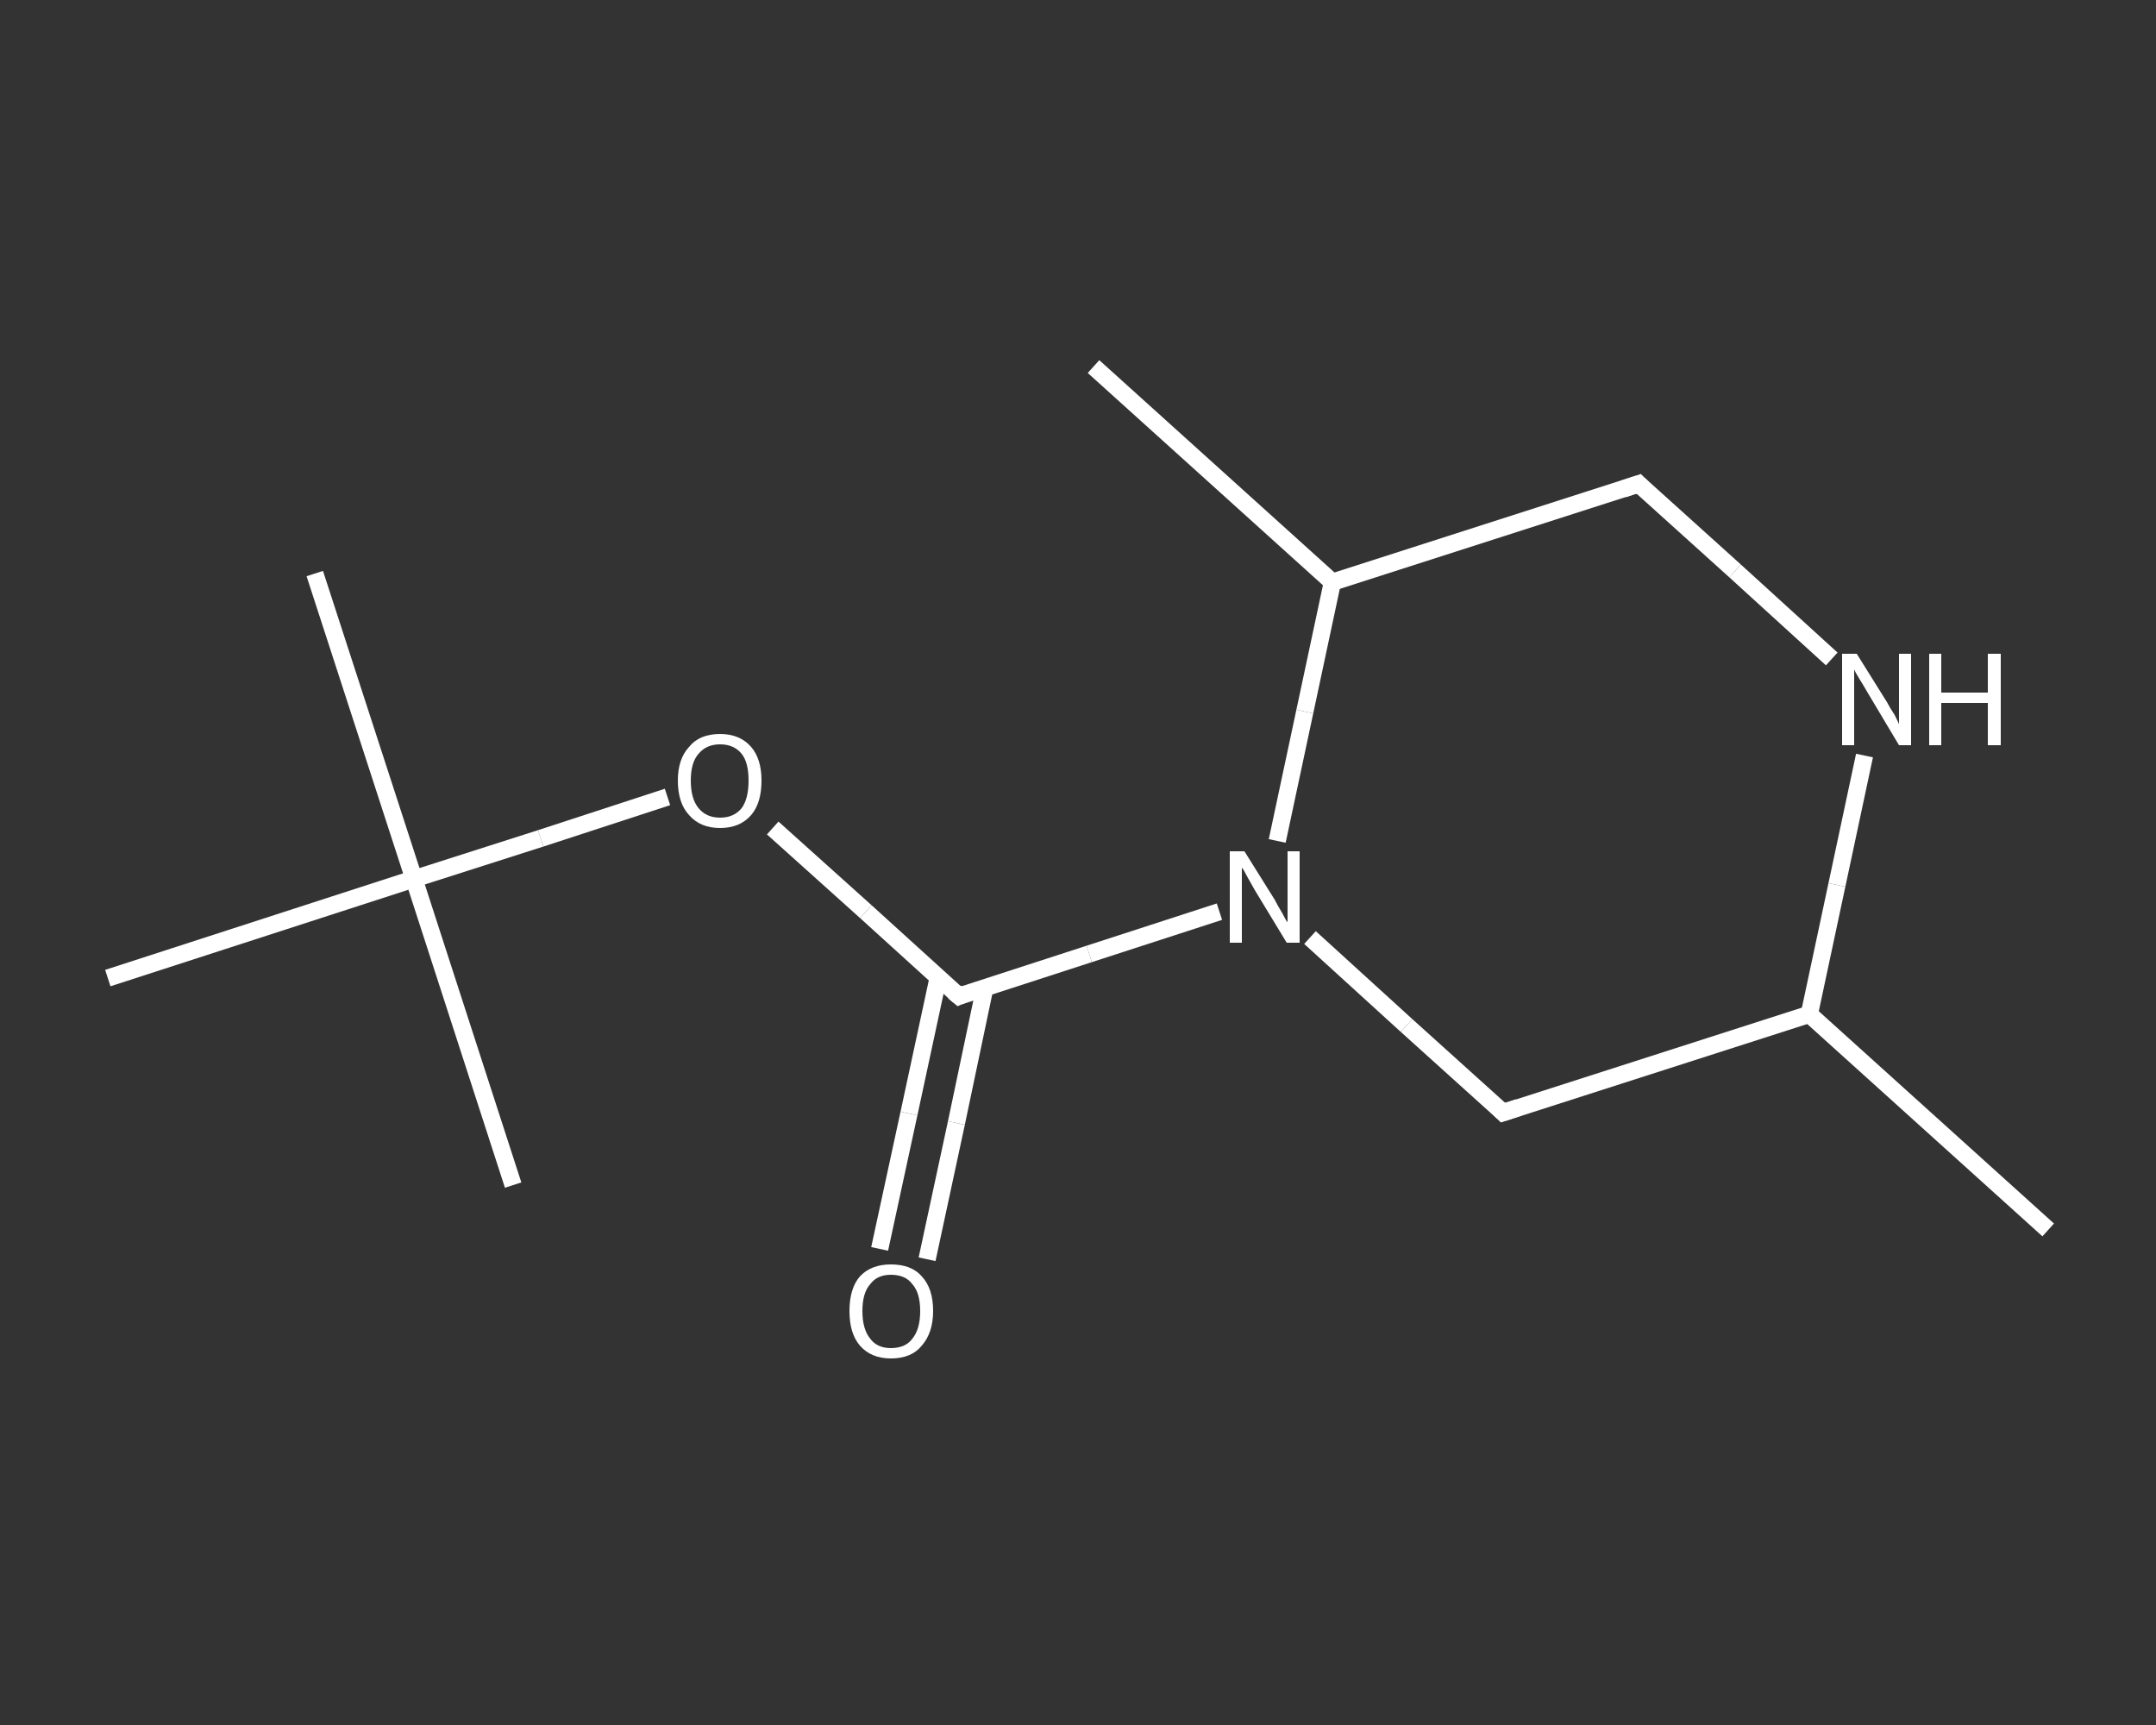 <?xml version='1.0' encoding='iso-8859-1'?>
<svg version='1.1' baseProfile='full'
              xmlns='http://www.w3.org/2000/svg'
                      xmlns:rdkit='http://www.rdkit.org/xml'
                      xmlns:xlink='http://www.w3.org/1999/xlink'
                  xml:space='preserve'
width='250px' height='200px' viewBox='0 0 250 200'>
<rect x="0" y="0" width="250" height="200" fill="#333333" stroke="none"/>
<!-- END OF HEADER -->
<rect style='opacity:1.0;fill:transparent;stroke:none' width='250.0' height='200.0' x='0.0' y='0.0'> </rect>
<path class='bond-0 atom-0 atom-1' d='M 237.5,142.6 L 209.8,117.6' style='fill:none;fill-rule:evenodd;stroke:#FFFFFF;stroke-width:2.0px;stroke-linecap:butt;stroke-linejoin:miter;stroke-opacity:1' />
<path class='bond-1 atom-1 atom-2' d='M 209.8,117.6 L 174.3,129.0' style='fill:none;fill-rule:evenodd;stroke:#FFFFFF;stroke-width:2.0px;stroke-linecap:butt;stroke-linejoin:miter;stroke-opacity:1' />
<path class='bond-2 atom-2 atom-3' d='M 174.3,129.0 L 163.1,118.9' style='fill:none;fill-rule:evenodd;stroke:#FFFFFF;stroke-width:2.0px;stroke-linecap:butt;stroke-linejoin:miter;stroke-opacity:1' />
<path class='bond-2 atom-2 atom-3' d='M 163.1,118.9 L 151.9,108.7' style='fill:none;fill-rule:evenodd;stroke:#FFFFFF;stroke-width:2.0px;stroke-linecap:butt;stroke-linejoin:miter;stroke-opacity:1' />
<path class='bond-3 atom-3 atom-4' d='M 141.4,105.7 L 126.3,110.6' style='fill:none;fill-rule:evenodd;stroke:#FFFFFF;stroke-width:2.0px;stroke-linecap:butt;stroke-linejoin:miter;stroke-opacity:1' />
<path class='bond-3 atom-3 atom-4' d='M 126.3,110.6 L 111.2,115.5' style='fill:none;fill-rule:evenodd;stroke:#FFFFFF;stroke-width:2.0px;stroke-linecap:butt;stroke-linejoin:miter;stroke-opacity:1' />
<path class='bond-4 atom-4 atom-5' d='M 108.8,113.3 L 105.4,129.1' style='fill:none;fill-rule:evenodd;stroke:#FFFFFF;stroke-width:2.0px;stroke-linecap:butt;stroke-linejoin:miter;stroke-opacity:1' />
<path class='bond-4 atom-4 atom-5' d='M 105.4,129.1 L 102.0,144.8' style='fill:none;fill-rule:evenodd;stroke:#FFFFFF;stroke-width:2.0px;stroke-linecap:butt;stroke-linejoin:miter;stroke-opacity:1' />
<path class='bond-4 atom-4 atom-5' d='M 114.2,114.5 L 110.9,130.2' style='fill:none;fill-rule:evenodd;stroke:#FFFFFF;stroke-width:2.0px;stroke-linecap:butt;stroke-linejoin:miter;stroke-opacity:1' />
<path class='bond-4 atom-4 atom-5' d='M 110.9,130.2 L 107.5,146.0' style='fill:none;fill-rule:evenodd;stroke:#FFFFFF;stroke-width:2.0px;stroke-linecap:butt;stroke-linejoin:miter;stroke-opacity:1' />
<path class='bond-5 atom-4 atom-6' d='M 111.2,115.5 L 100.4,105.7' style='fill:none;fill-rule:evenodd;stroke:#FFFFFF;stroke-width:2.0px;stroke-linecap:butt;stroke-linejoin:miter;stroke-opacity:1' />
<path class='bond-5 atom-4 atom-6' d='M 100.4,105.7 L 89.6,96.0' style='fill:none;fill-rule:evenodd;stroke:#FFFFFF;stroke-width:2.0px;stroke-linecap:butt;stroke-linejoin:miter;stroke-opacity:1' />
<path class='bond-6 atom-6 atom-7' d='M 77.4,92.4 L 62.7,97.2' style='fill:none;fill-rule:evenodd;stroke:#FFFFFF;stroke-width:2.0px;stroke-linecap:butt;stroke-linejoin:miter;stroke-opacity:1' />
<path class='bond-6 atom-6 atom-7' d='M 62.7,97.2 L 48.0,101.9' style='fill:none;fill-rule:evenodd;stroke:#FFFFFF;stroke-width:2.0px;stroke-linecap:butt;stroke-linejoin:miter;stroke-opacity:1' />
<path class='bond-7 atom-7 atom-8' d='M 48.0,101.9 L 36.5,66.5' style='fill:none;fill-rule:evenodd;stroke:#FFFFFF;stroke-width:2.0px;stroke-linecap:butt;stroke-linejoin:miter;stroke-opacity:1' />
<path class='bond-8 atom-7 atom-9' d='M 48.0,101.9 L 59.5,137.4' style='fill:none;fill-rule:evenodd;stroke:#FFFFFF;stroke-width:2.0px;stroke-linecap:butt;stroke-linejoin:miter;stroke-opacity:1' />
<path class='bond-9 atom-7 atom-10' d='M 48.0,101.9 L 12.5,113.4' style='fill:none;fill-rule:evenodd;stroke:#FFFFFF;stroke-width:2.0px;stroke-linecap:butt;stroke-linejoin:miter;stroke-opacity:1' />
<path class='bond-10 atom-3 atom-11' d='M 148.1,97.5 L 151.3,82.5' style='fill:none;fill-rule:evenodd;stroke:#FFFFFF;stroke-width:2.0px;stroke-linecap:butt;stroke-linejoin:miter;stroke-opacity:1' />
<path class='bond-10 atom-3 atom-11' d='M 151.3,82.5 L 154.5,67.5' style='fill:none;fill-rule:evenodd;stroke:#FFFFFF;stroke-width:2.0px;stroke-linecap:butt;stroke-linejoin:miter;stroke-opacity:1' />
<path class='bond-11 atom-11 atom-12' d='M 154.5,67.5 L 126.8,42.5' style='fill:none;fill-rule:evenodd;stroke:#FFFFFF;stroke-width:2.0px;stroke-linecap:butt;stroke-linejoin:miter;stroke-opacity:1' />
<path class='bond-12 atom-11 atom-13' d='M 154.5,67.5 L 190.0,56.1' style='fill:none;fill-rule:evenodd;stroke:#FFFFFF;stroke-width:2.0px;stroke-linecap:butt;stroke-linejoin:miter;stroke-opacity:1' />
<path class='bond-13 atom-13 atom-14' d='M 190.0,56.1 L 201.2,66.2' style='fill:none;fill-rule:evenodd;stroke:#FFFFFF;stroke-width:2.0px;stroke-linecap:butt;stroke-linejoin:miter;stroke-opacity:1' />
<path class='bond-13 atom-13 atom-14' d='M 201.2,66.2 L 212.4,76.4' style='fill:none;fill-rule:evenodd;stroke:#FFFFFF;stroke-width:2.0px;stroke-linecap:butt;stroke-linejoin:miter;stroke-opacity:1' />
<path class='bond-14 atom-14 atom-1' d='M 216.2,87.6 L 213.0,102.6' style='fill:none;fill-rule:evenodd;stroke:#FFFFFF;stroke-width:2.0px;stroke-linecap:butt;stroke-linejoin:miter;stroke-opacity:1' />
<path class='bond-14 atom-14 atom-1' d='M 213.0,102.6 L 209.8,117.6' style='fill:none;fill-rule:evenodd;stroke:#FFFFFF;stroke-width:2.0px;stroke-linecap:butt;stroke-linejoin:miter;stroke-opacity:1' />
<path d='M 176.1,128.4 L 174.3,129.0 L 173.8,128.5' style='fill:none;stroke:#FFFFFF;stroke-width:2.0px;stroke-linecap:butt;stroke-linejoin:miter;stroke-opacity:1;' />
<path d='M 111.9,115.2 L 111.2,115.5 L 110.6,115.0' style='fill:none;stroke:#FFFFFF;stroke-width:2.0px;stroke-linecap:butt;stroke-linejoin:miter;stroke-opacity:1;' />
<path d='M 188.2,56.7 L 190.0,56.1 L 190.5,56.6' style='fill:none;stroke:#FFFFFF;stroke-width:2.0px;stroke-linecap:butt;stroke-linejoin:miter;stroke-opacity:1;' />
<path class='atom-3' d='M 144.3 98.7
L 147.8 104.3
Q 148.1 104.9, 148.7 105.9
Q 149.2 106.9, 149.3 106.9
L 149.3 98.7
L 150.7 98.7
L 150.7 109.3
L 149.2 109.3
L 145.5 103.2
Q 145.1 102.5, 144.6 101.6
Q 144.2 100.8, 144.0 100.6
L 144.0 109.3
L 142.6 109.3
L 142.6 98.7
L 144.3 98.7
' fill='#FFFFFF'/>
<path class='atom-5' d='M 98.5 152.0
Q 98.5 149.4, 99.7 148.0
Q 101.0 146.6, 103.3 146.6
Q 105.7 146.6, 106.9 148.0
Q 108.2 149.4, 108.2 152.0
Q 108.2 154.5, 106.9 156.0
Q 105.7 157.5, 103.3 157.5
Q 101.0 157.5, 99.7 156.0
Q 98.5 154.6, 98.5 152.0
M 103.3 156.3
Q 105.0 156.3, 105.8 155.2
Q 106.7 154.1, 106.7 152.0
Q 106.7 149.9, 105.8 148.9
Q 105.0 147.8, 103.3 147.8
Q 101.7 147.8, 100.9 148.9
Q 100.0 149.9, 100.0 152.0
Q 100.0 154.1, 100.9 155.2
Q 101.7 156.3, 103.3 156.3
' fill='#FFFFFF'/>
<path class='atom-6' d='M 78.6 90.5
Q 78.6 88.0, 79.9 86.6
Q 81.1 85.1, 83.5 85.1
Q 85.8 85.1, 87.1 86.6
Q 88.3 88.0, 88.3 90.5
Q 88.3 93.1, 87.1 94.5
Q 85.8 96.0, 83.5 96.0
Q 81.2 96.0, 79.9 94.5
Q 78.6 93.1, 78.6 90.5
M 83.5 94.8
Q 85.1 94.8, 86.0 93.7
Q 86.8 92.6, 86.8 90.5
Q 86.8 88.4, 86.0 87.4
Q 85.1 86.3, 83.5 86.3
Q 81.9 86.3, 81.0 87.4
Q 80.1 88.4, 80.1 90.5
Q 80.1 92.6, 81.0 93.7
Q 81.9 94.8, 83.5 94.8
' fill='#FFFFFF'/>
<path class='atom-14' d='M 215.3 75.8
L 218.8 81.4
Q 219.1 82.0, 219.7 82.9
Q 220.2 83.9, 220.2 84.0
L 220.2 75.8
L 221.6 75.8
L 221.6 86.4
L 220.2 86.4
L 216.5 80.2
Q 216.1 79.5, 215.6 78.7
Q 215.1 77.9, 215.0 77.6
L 215.0 86.4
L 213.6 86.4
L 213.6 75.8
L 215.3 75.8
' fill='#FFFFFF'/>
<path class='atom-14' d='M 223.7 75.8
L 225.1 75.8
L 225.1 80.3
L 230.5 80.3
L 230.5 75.8
L 232.0 75.8
L 232.0 86.4
L 230.5 86.4
L 230.5 81.5
L 225.1 81.5
L 225.1 86.4
L 223.7 86.4
L 223.7 75.8
' fill='#FFFFFF'/>
</svg>
